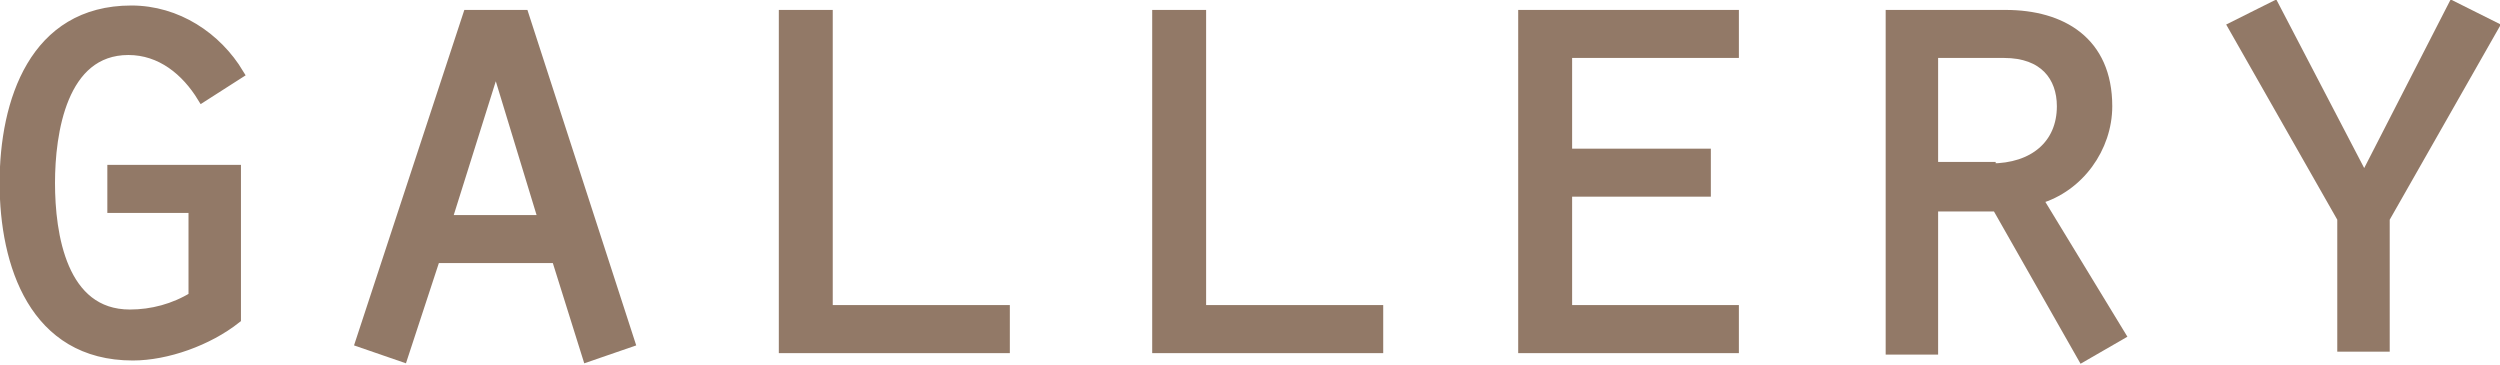 <?xml version="1.0" encoding="utf-8"?>
<!-- Generator: Adobe Illustrator 24.0.3, SVG Export Plug-In . SVG Version: 6.00 Build 0)  -->
<svg version="1.1" id="レイヤー_1" xmlns="http://www.w3.org/2000/svg" xmlns:xlink="http://www.w3.org/1999/xlink" x="0px"
	 y="0px" width="169.4px" height="24.7px" viewBox="0 0 169.4 24.7" style="enable-background:new 0 0 169.4 24.7;"
	 xml:space="preserve">
<style type="text/css">
	.st0{fill:#927967;stroke:#927967;stroke-width:0.654;stroke-miterlimit:10;}
</style>
<g>
	<g>
		<path class="st0" d="M16,21.6c-1.9,1.5-4.7,2.5-7,2.5c-6.7,0-8.7-6.2-8.7-11.7c0-5.5,2-11.7,8.6-11.7c3.1,0,5.8,1.8,7.3,4.3
			l-2.5,1.6c-1.1-1.8-2.8-3.2-5-3.2c-4.5,0-5.3,5.6-5.3,9c0,3.5,0.8,8.9,5.4,8.9c1.5,0,3-0.4,4.3-1.2v-6H7.6v-2.6H16V21.6z"/>
		<path class="st0" d="M29.5,17.5l-2.2,6.7l-2.9-1L31.7,1h3.8l7.2,22.2l-2.9,1l-2.1-6.7H29.5z M33.6,4.4l-3.3,10.5h6.5L33.6,4.4z"/>
		<path class="st0" d="M53.2,1h2.9v20h12v2.6h-15V1z"/>
		<path class="st0" d="M78.5,1h2.9v20h12v2.6h-15V1z"/>
		<path class="st0" d="M103.2,1h14.3v2.6h-11.3v6.8h9.4V13h-9.4v8h11.3v2.6h-14.3V1z"/>
		<path class="st0" d="M128.1,1h7.8c3.8,0,6.9,1.8,6.9,6.2c0,2.8-1.9,5.5-4.7,6.3l5.6,9.2l-2.6,1.5L135.3,14h-4.3v9.7h-2.9V1z
			 M134.9,11.4c2.9,0,4.8-1.6,4.8-4.2c0-2-1.2-3.6-3.9-3.6h-4.8v7.7H134.9z"/>
		<path class="st0" d="M166.2,0.4l2.8,1.4l-7.4,13v8.7h-2.9v-8.7l-7.4-13l2.8-1.4l6.1,11.7L166.2,0.4z"/>
	</g>
</g>
</svg>
